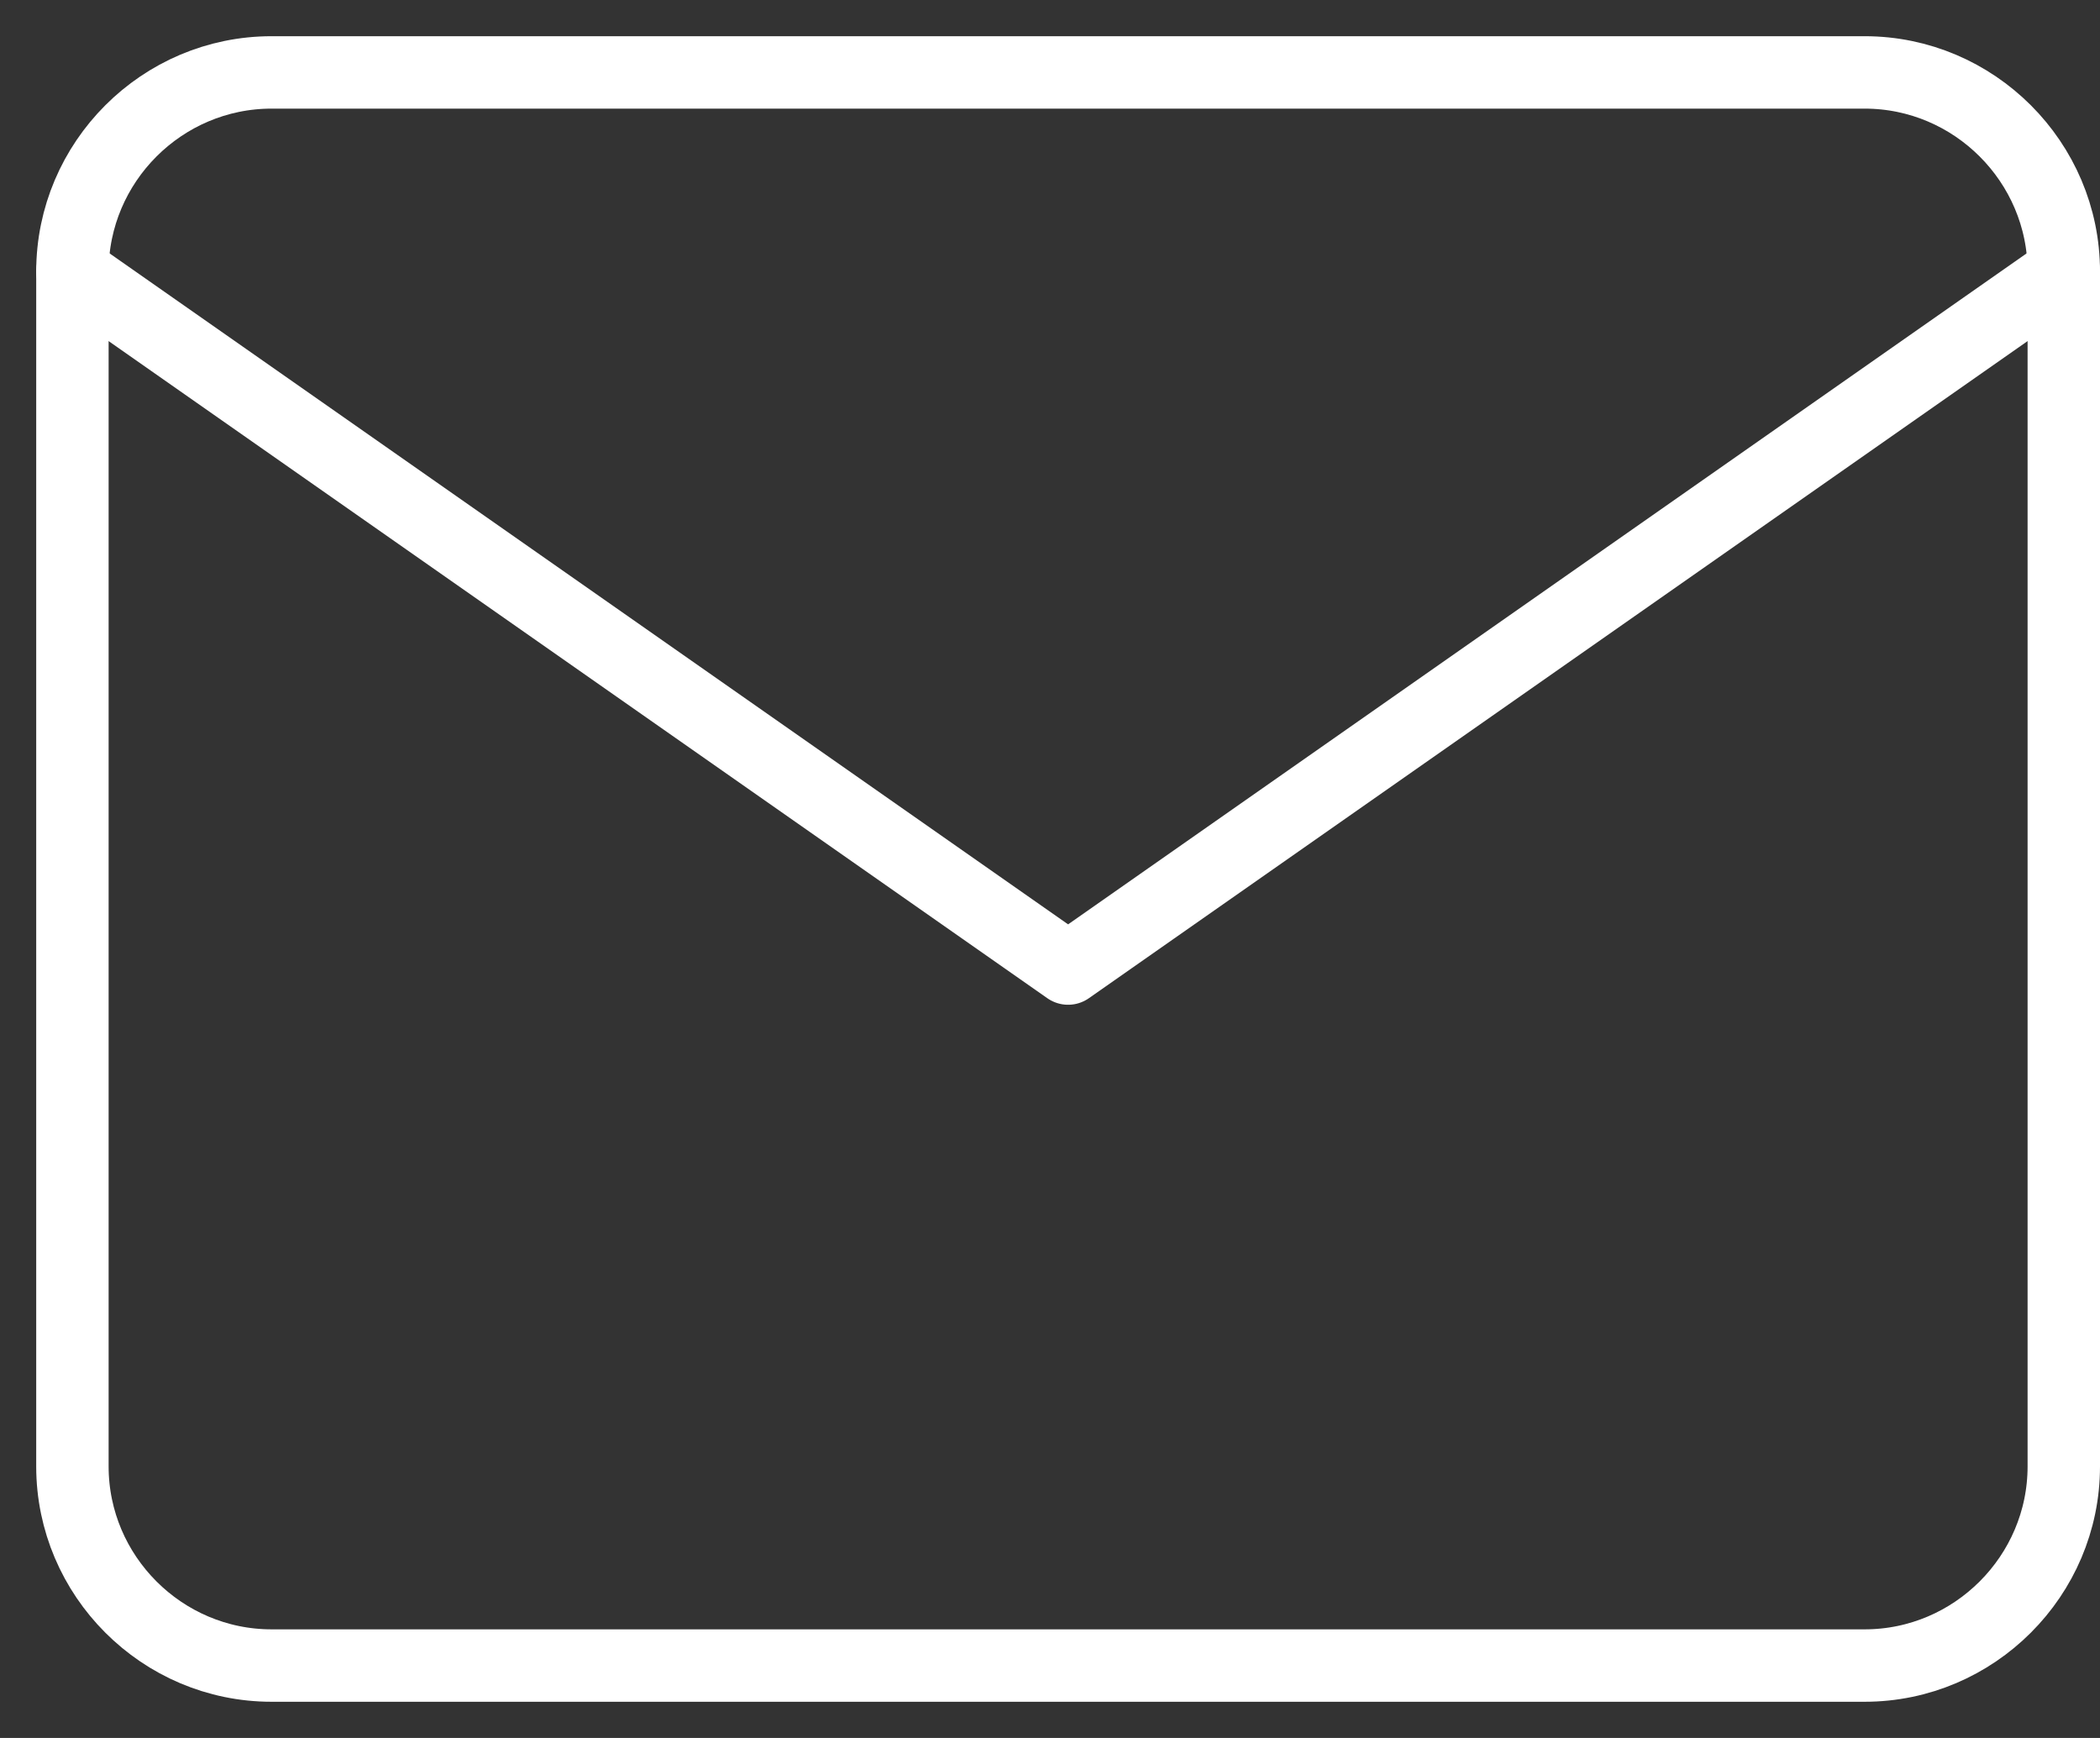 <svg xmlns="http://www.w3.org/2000/svg" width="29" height="24" viewBox="0 0 29 24" fill="none"><rect x="0" y="0" width="29" height="24" fill="#333333" stroke="none"/><path d="M3.75 1H25.75C27.262 1 28.5 2.237 28.5 3.75V20.25C28.5 21.762 27.262 23 25.75 23H3.75C2.237 23 1 21.762 1 20.25V3.75C1 2.237 2.237 1 3.75 1Z" stroke="white" stroke-linecap="round" stroke-linejoin="round"></path><path d="M28.5 3.75L14.75 13.375L1 3.75" stroke="white" stroke-linecap="round" stroke-linejoin="round"></path></svg>